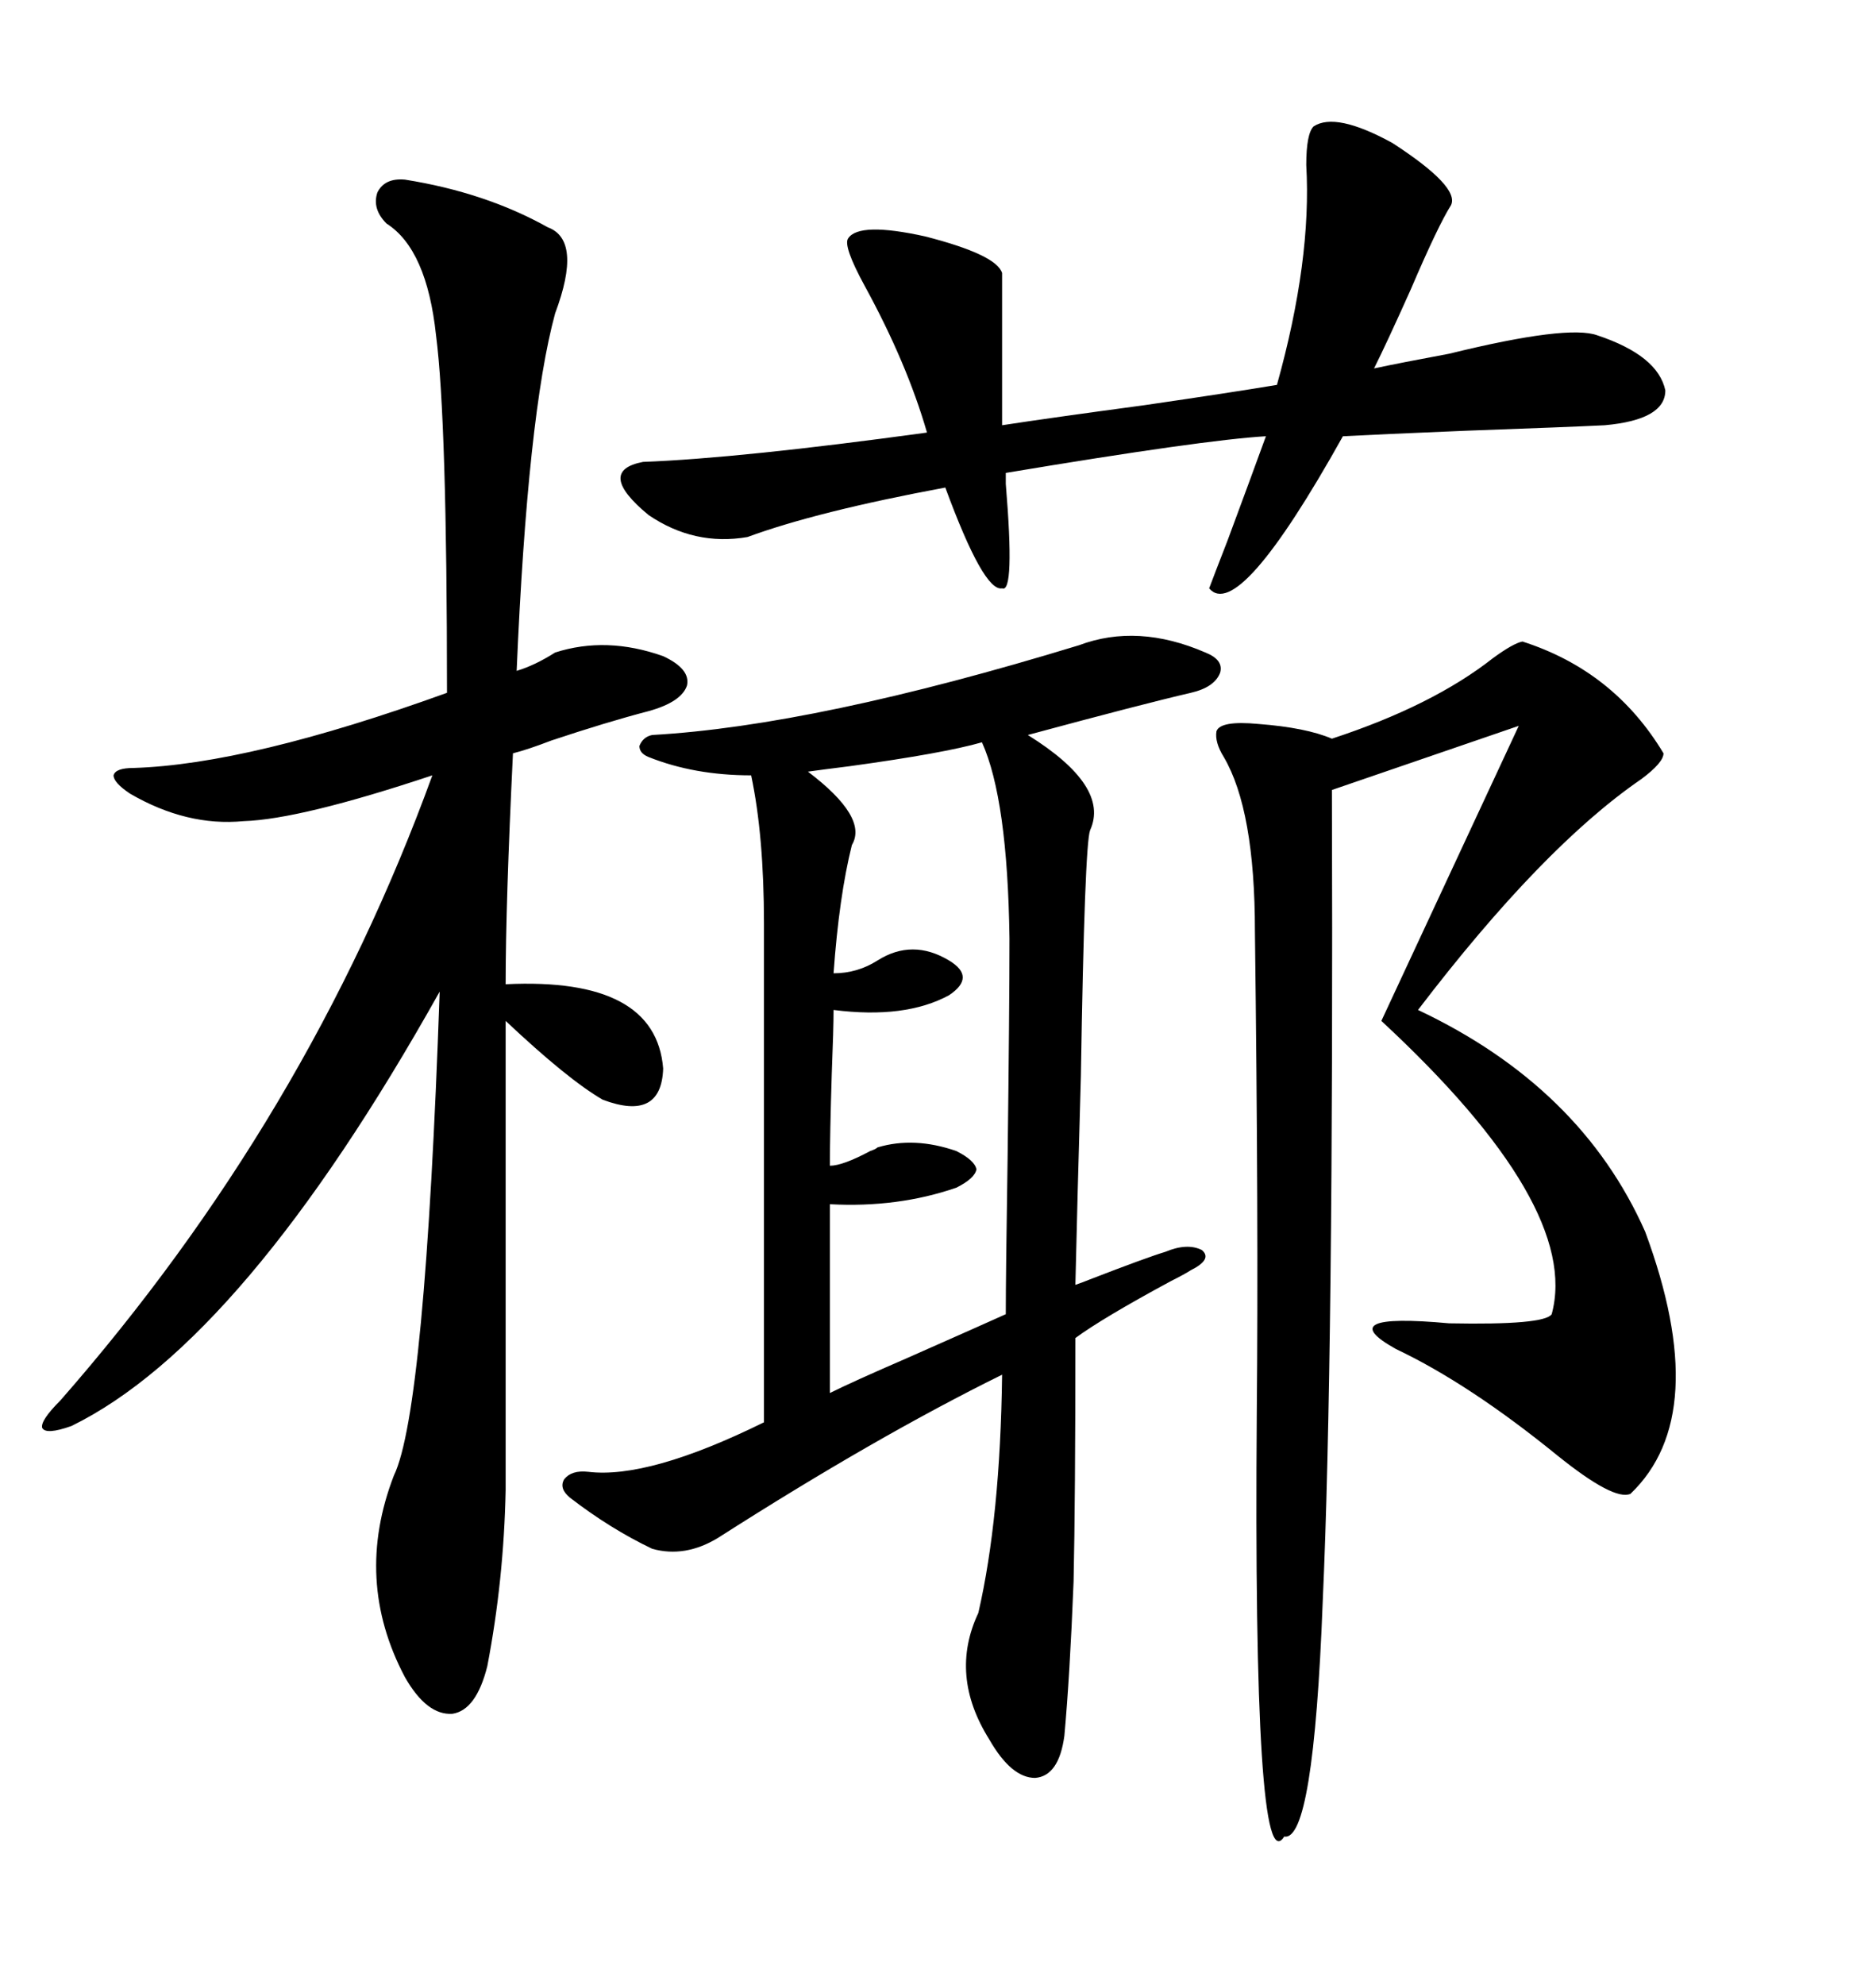 <svg xmlns="http://www.w3.org/2000/svg" xmlns:xlink="http://www.w3.org/1999/xlink" width="300" height="317.285"><path d="M172.56 103.13L172.56 103.13Q181.93 99.61 192.77 104.30L192.77 104.30Q195.70 105.47 195.12 107.52L195.12 107.52Q194.24 109.86 190.43 110.74L190.43 110.74Q182.81 112.50 164.36 117.48L164.36 117.48Q177.54 125.68 174.32 132.71L174.32 132.71Q173.44 135.06 172.85 171.97L172.85 171.97Q172.27 192.19 171.97 205.37L171.97 205.37Q172.85 205.08 174.32 204.49L174.32 204.49Q183.40 200.98 186.33 200.10L186.33 200.10Q189.84 198.63 192.19 199.80L192.19 199.80Q193.95 201.27 190.43 203.03L190.43 203.03Q189.55 203.61 187.21 204.79L187.21 204.79Q176.37 210.64 171.97 213.87L171.97 213.87Q171.97 239.65 171.68 252.83L171.68 252.83Q171.09 267.77 170.21 277.44L170.21 277.44Q169.34 283.89 165.53 284.18L165.53 284.18Q161.72 284.18 158.20 278.03L158.20 278.03Q151.76 267.77 156.45 257.81L156.45 257.81Q159.96 242.58 160.25 219.73L160.25 219.73Q140.04 229.69 114.84 245.80L114.84 245.80Q109.57 249.02 104.30 247.56L104.30 247.56Q97.56 244.34 91.11 239.36L91.11 239.36Q89.36 237.89 90.23 236.43L90.23 236.43Q91.41 234.96 94.04 235.25L94.04 235.25Q103.71 236.43 122.17 227.34L122.17 227.34L122.17 147.66Q122.17 133.59 120.12 123.93L120.12 123.93Q111.04 123.93 103.71 121.00L103.71 121.00Q102.25 120.41 102.25 119.24L102.25 119.24Q102.83 117.77 104.30 117.48L104.30 117.48Q130.37 116.02 172.56 103.13ZM64.75 28.71L64.75 28.71Q77.64 30.76 87.60 36.33L87.60 36.33Q93.16 38.38 88.77 50.10L88.77 50.10Q84.38 66.21 82.62 107.23L82.62 107.23Q85.55 106.35 88.77 104.30L88.77 104.30Q96.97 101.66 106.05 104.88L106.05 104.88Q110.45 106.93 109.86 109.57L109.86 109.57Q108.98 112.21 103.71 113.67L103.71 113.67Q96.97 115.43 88.18 118.36L88.18 118.36Q84.38 119.82 82.03 120.41L82.03 120.41Q80.86 144.43 80.86 157.32L80.86 157.32Q104.88 156.15 106.05 170.80L106.05 170.80Q105.76 179.30 96.39 175.78L96.39 175.78Q90.82 172.56 80.86 163.18L80.86 163.18L80.86 238.18Q80.57 252.54 77.93 266.31L77.93 266.31Q76.17 273.34 72.36 273.93L72.36 273.93Q68.26 274.22 64.75 268.07L64.75 268.07Q56.54 252.54 62.99 235.84L62.99 235.84Q67.97 225.59 70.31 158.50L70.31 158.50Q38.96 214.45 11.43 227.93L11.43 227.93Q7.32 229.39 6.74 228.22L6.74 228.22Q6.45 227.05 9.67 223.83L9.67 223.83Q49.22 178.71 69.14 123.93L69.14 123.93Q48.05 130.96 38.96 131.25L38.96 131.25Q29.88 132.13 20.80 126.86L20.80 126.86Q18.16 125.10 18.16 123.93L18.16 123.93Q18.46 122.75 21.39 122.75L21.39 122.75Q39.84 122.17 71.48 110.74L71.48 110.74Q71.48 67.09 69.73 53.61L69.73 53.61Q68.26 39.84 61.82 35.74L61.82 35.74Q59.47 33.40 60.35 30.76L60.35 30.76Q61.52 28.42 64.75 28.71ZM243.46 102.54L243.46 102.54Q258.11 107.23 266.02 120.41L266.02 120.41Q266.02 121.88 262.50 124.51L262.50 124.51Q246.68 135.35 226.76 161.43L226.76 161.43Q252.83 173.73 263.09 196.88L263.09 196.88Q273.93 226.17 260.74 238.77L260.74 238.77Q258.11 239.94 249.02 232.62L249.02 232.62Q234.96 221.19 223.24 215.63L223.24 215.63Q212.70 209.77 231.74 211.52L231.74 211.52Q246.97 211.82 248.14 210.06L248.14 210.06Q252.83 192.77 220.90 163.18L220.90 163.18L242.87 116.02L212.99 126.27Q213.28 217.38 211.52 256.05L211.52 256.05Q210.06 294.43 205.37 293.55L205.37 293.55Q200.39 301.46 200.98 225.59L200.98 225.59Q201.27 195.41 200.68 148.83L200.68 148.83Q200.68 129.49 195.70 121.00L195.70 121.00Q194.24 118.65 194.53 116.89L194.53 116.89Q195.12 115.14 201.27 115.72L201.27 115.72Q208.89 116.31 212.99 118.07L212.99 118.07Q229.10 112.79 238.77 105.18L238.77 105.18Q241.99 102.83 243.46 102.54ZM210.06 20.21L210.06 20.21Q213.57 17.87 222.66 22.85L222.66 22.85Q233.50 29.88 232.03 32.81L232.03 32.81Q229.98 36.04 225.59 46.29L225.59 46.29Q221.78 54.79 219.73 58.89L219.73 58.89Q223.83 58.01 231.74 56.54L231.74 56.54Q250.78 51.86 255.47 53.61L255.47 53.61Q265.14 56.84 266.31 62.40L266.31 62.40Q266.31 67.09 256.64 67.97L256.64 67.97Q250.78 68.26 234.38 68.85L234.38 68.85Q220.31 69.43 214.75 69.73L214.75 69.73Q198.05 99.61 193.36 94.04L193.36 94.04Q194.24 91.70 196.29 86.43L196.29 86.43Q200.10 76.17 202.44 69.73L202.44 69.73Q192.48 70.31 160.84 75.59L160.84 75.59Q160.84 76.17 160.84 77.34L160.84 77.34Q162.30 94.92 160.25 94.04L160.25 94.04Q157.32 94.63 151.17 77.93L151.17 77.93Q130.66 81.74 119.53 85.84L119.53 85.84Q111.04 87.30 103.71 82.32L103.71 82.32Q95.21 75.29 102.83 73.83L102.83 73.83Q118.36 73.24 148.24 69.14L148.24 69.14Q145.02 58.01 138.28 45.70L138.28 45.70Q134.77 39.26 135.64 38.09L135.64 38.09Q137.40 35.45 147.95 37.79L147.95 37.79Q159.38 40.72 160.25 43.65L160.25 43.65L160.25 67.97Q167.87 66.80 183.11 64.75L183.11 64.75Q197.17 62.70 204.20 61.52L204.20 61.52Q209.77 41.60 208.89 26.37L208.89 26.37Q208.89 21.39 210.06 20.21ZM157.03 118.65L157.03 118.65Q150.88 120.41 135.94 122.46L135.94 122.46Q131.25 123.05 129.20 123.34L129.20 123.34Q138.87 130.66 136.23 135.06L136.23 135.06Q134.18 143.26 133.30 155.57L133.30 155.57Q137.11 155.57 140.33 153.52L140.33 153.52Q145.90 150 151.76 153.52L151.76 153.52Q156.15 156.15 151.76 159.08L151.76 159.08Q144.73 162.89 133.30 161.43L133.30 161.43Q133.30 164.36 133.01 171.68L133.01 171.68Q132.71 181.35 132.71 186.33L132.71 186.33Q134.77 186.33 139.16 183.98L139.16 183.98Q140.04 183.69 140.33 183.40L140.33 183.40Q146.19 181.64 152.93 183.98L152.93 183.98Q155.86 185.45 156.15 186.91L156.15 186.91Q155.86 188.38 152.93 189.84L152.93 189.84Q143.55 193.07 132.71 192.48L132.71 192.48L132.71 222.66Q136.23 220.90 145.02 217.09L145.02 217.09Q157.62 211.52 160.84 210.06L160.84 210.06Q160.84 203.61 161.13 185.16L161.13 185.16Q161.43 161.13 161.43 150L161.43 150Q161.13 127.73 157.03 118.65Z"/></svg>

